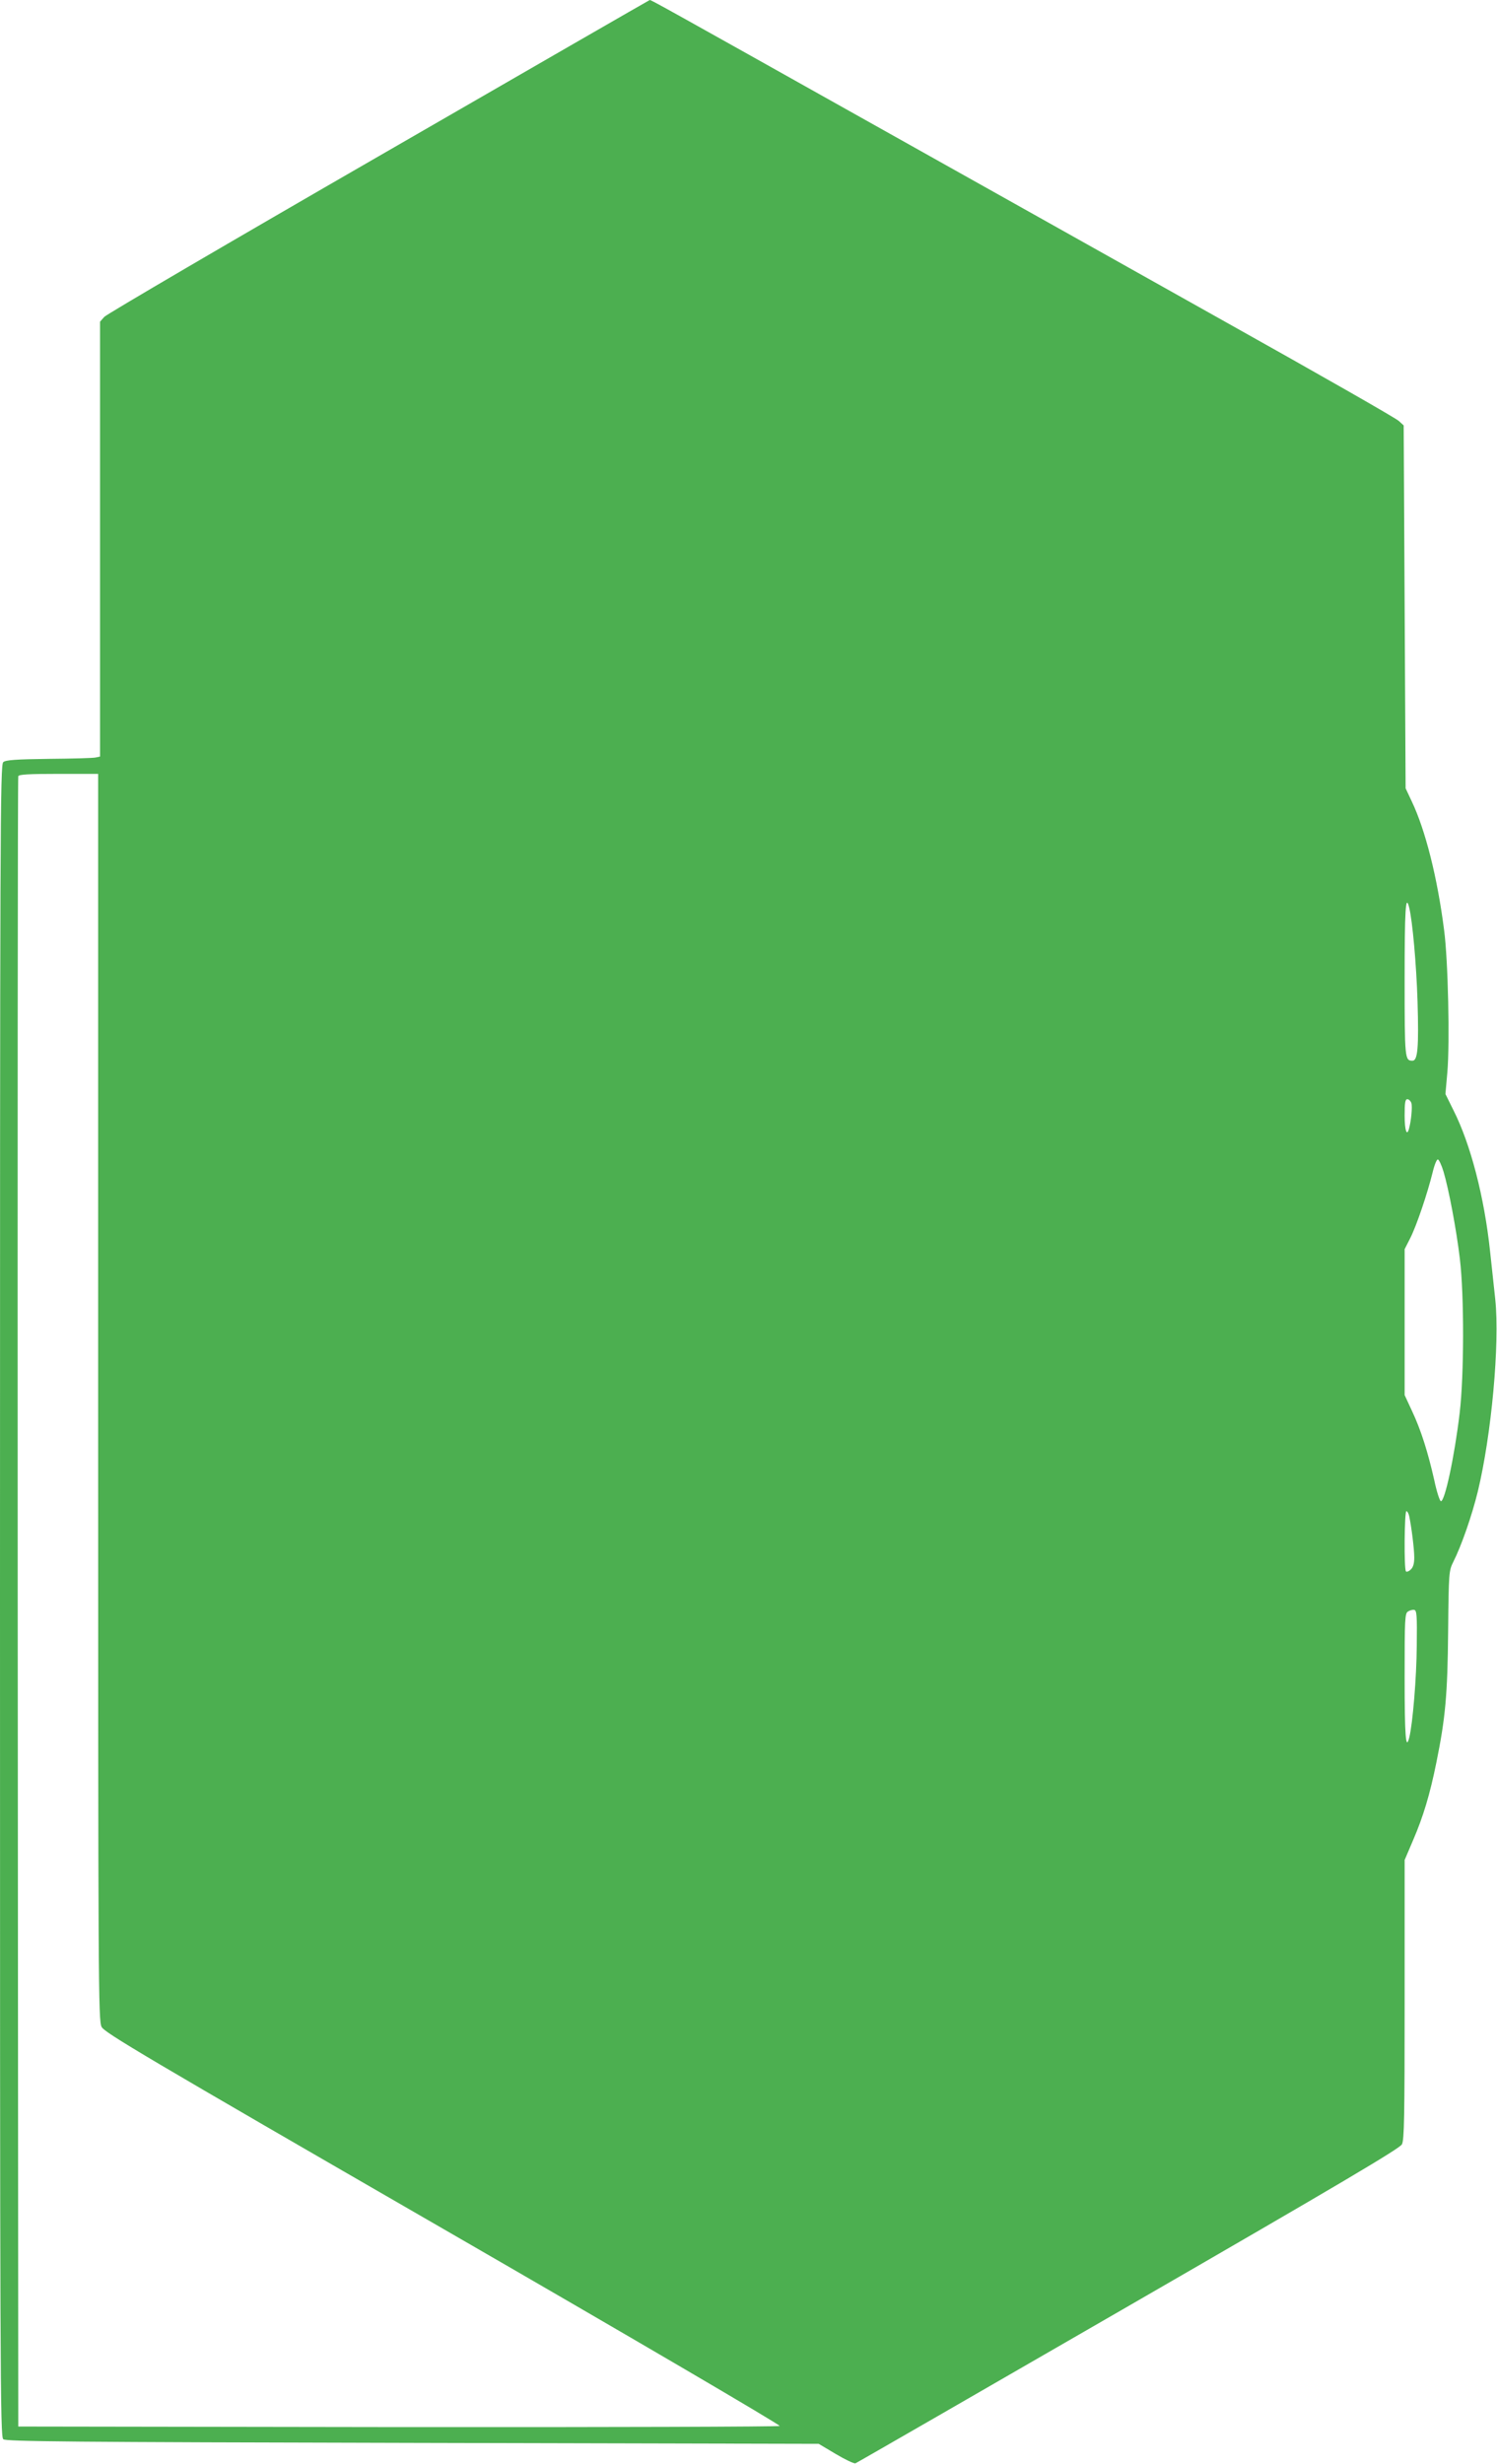 <?xml version="1.0" standalone="no"?>
<!DOCTYPE svg PUBLIC "-//W3C//DTD SVG 20010904//EN"
 "http://www.w3.org/TR/2001/REC-SVG-20010904/DTD/svg10.dtd">
<svg version="1.0" xmlns="http://www.w3.org/2000/svg"
 width="778pt" height="1280pt" viewBox="0 0 778 1280"
 preserveAspectRatio="xMidYMid meet">
<g transform="translate(0,1280) scale(0.1,-0.1)"
fill="#4caf50" stroke="none">
<path d="M1969 11989 c-772 -445 -1414 -821 -1427 -835 l-22 -25 0 -1129 0
-1130 -23 -5 c-12 -3 -121 -6 -243 -7 -170 -2 -225 -6 -237 -17 -16 -12 -17
-332 -17 -4356 0 -4027 1 -4344 17 -4356 13 -12 358 -15 2127 -19 l2111 -5 89
-53 c49 -29 95 -51 102 -48 8 3 646 371 1419 817 1107 639 1409 818 1421 840
12 24 14 140 14 752 l0 725 44 103 c53 123 88 240 121 404 47 231 58 352 61
682 3 307 4 313 27 360 42 83 96 238 127 364 71 293 115 769 91 999 -7 63 -19
176 -27 250 -30 282 -101 555 -189 730 l-43 87 10 114 c13 150 4 581 -17 738
-35 273 -97 519 -168 668 l-32 68 -5 942 -5 943 -25 23 c-14 14 -419 245 -900
514 -481 270 -1336 749 -1900 1065 -983 551 -1085 608 -1093 608 -2 0 -635
-365 -1408 -811z m-1459 -6446 c0 -3063 1 -3240 18 -3272 15 -30 219 -151
1775 -1049 967 -558 1754 -1019 1749 -1024 -4 -4 -897 -7 -1983 -6 l-1974 3
-3 4280 c-1 2354 0 4286 3 4293 3 9 55 12 210 12 l205 0 0 -3237z m6813 2545
c18 -70 38 -300 44 -488 7 -242 1 -310 -26 -310 -40 0 -41 9 -41 422 0 360 5
447 23 376z m12 -1018 c6 -18 -1 -93 -12 -132 -11 -44 -23 -11 -23 67 0 67 3
85 14 85 8 0 17 -9 21 -20z m167 -356 c27 -90 67 -301 85 -453 23 -192 22
-607 -1 -801 -27 -228 -78 -464 -98 -458 -6 2 -22 51 -34 109 -33 146 -69 260
-115 358 l-39 84 0 379 0 379 29 57 c33 65 89 231 116 340 10 42 22 71 28 69
6 -2 19 -30 29 -63z m-178 -1791 c12 -58 26 -170 26 -214 0 -32 -6 -51 -18
-62 -10 -10 -22 -14 -25 -10 -11 10 -8 313 2 313 5 0 12 -12 15 -27z m39 -673
c-1 -163 -21 -405 -39 -476 -18 -71 -24 6 -24 311 0 307 1 335 18 344 9 6 24
10 32 8 13 -2 15 -30 13 -187z"/>
</g>
</svg>
